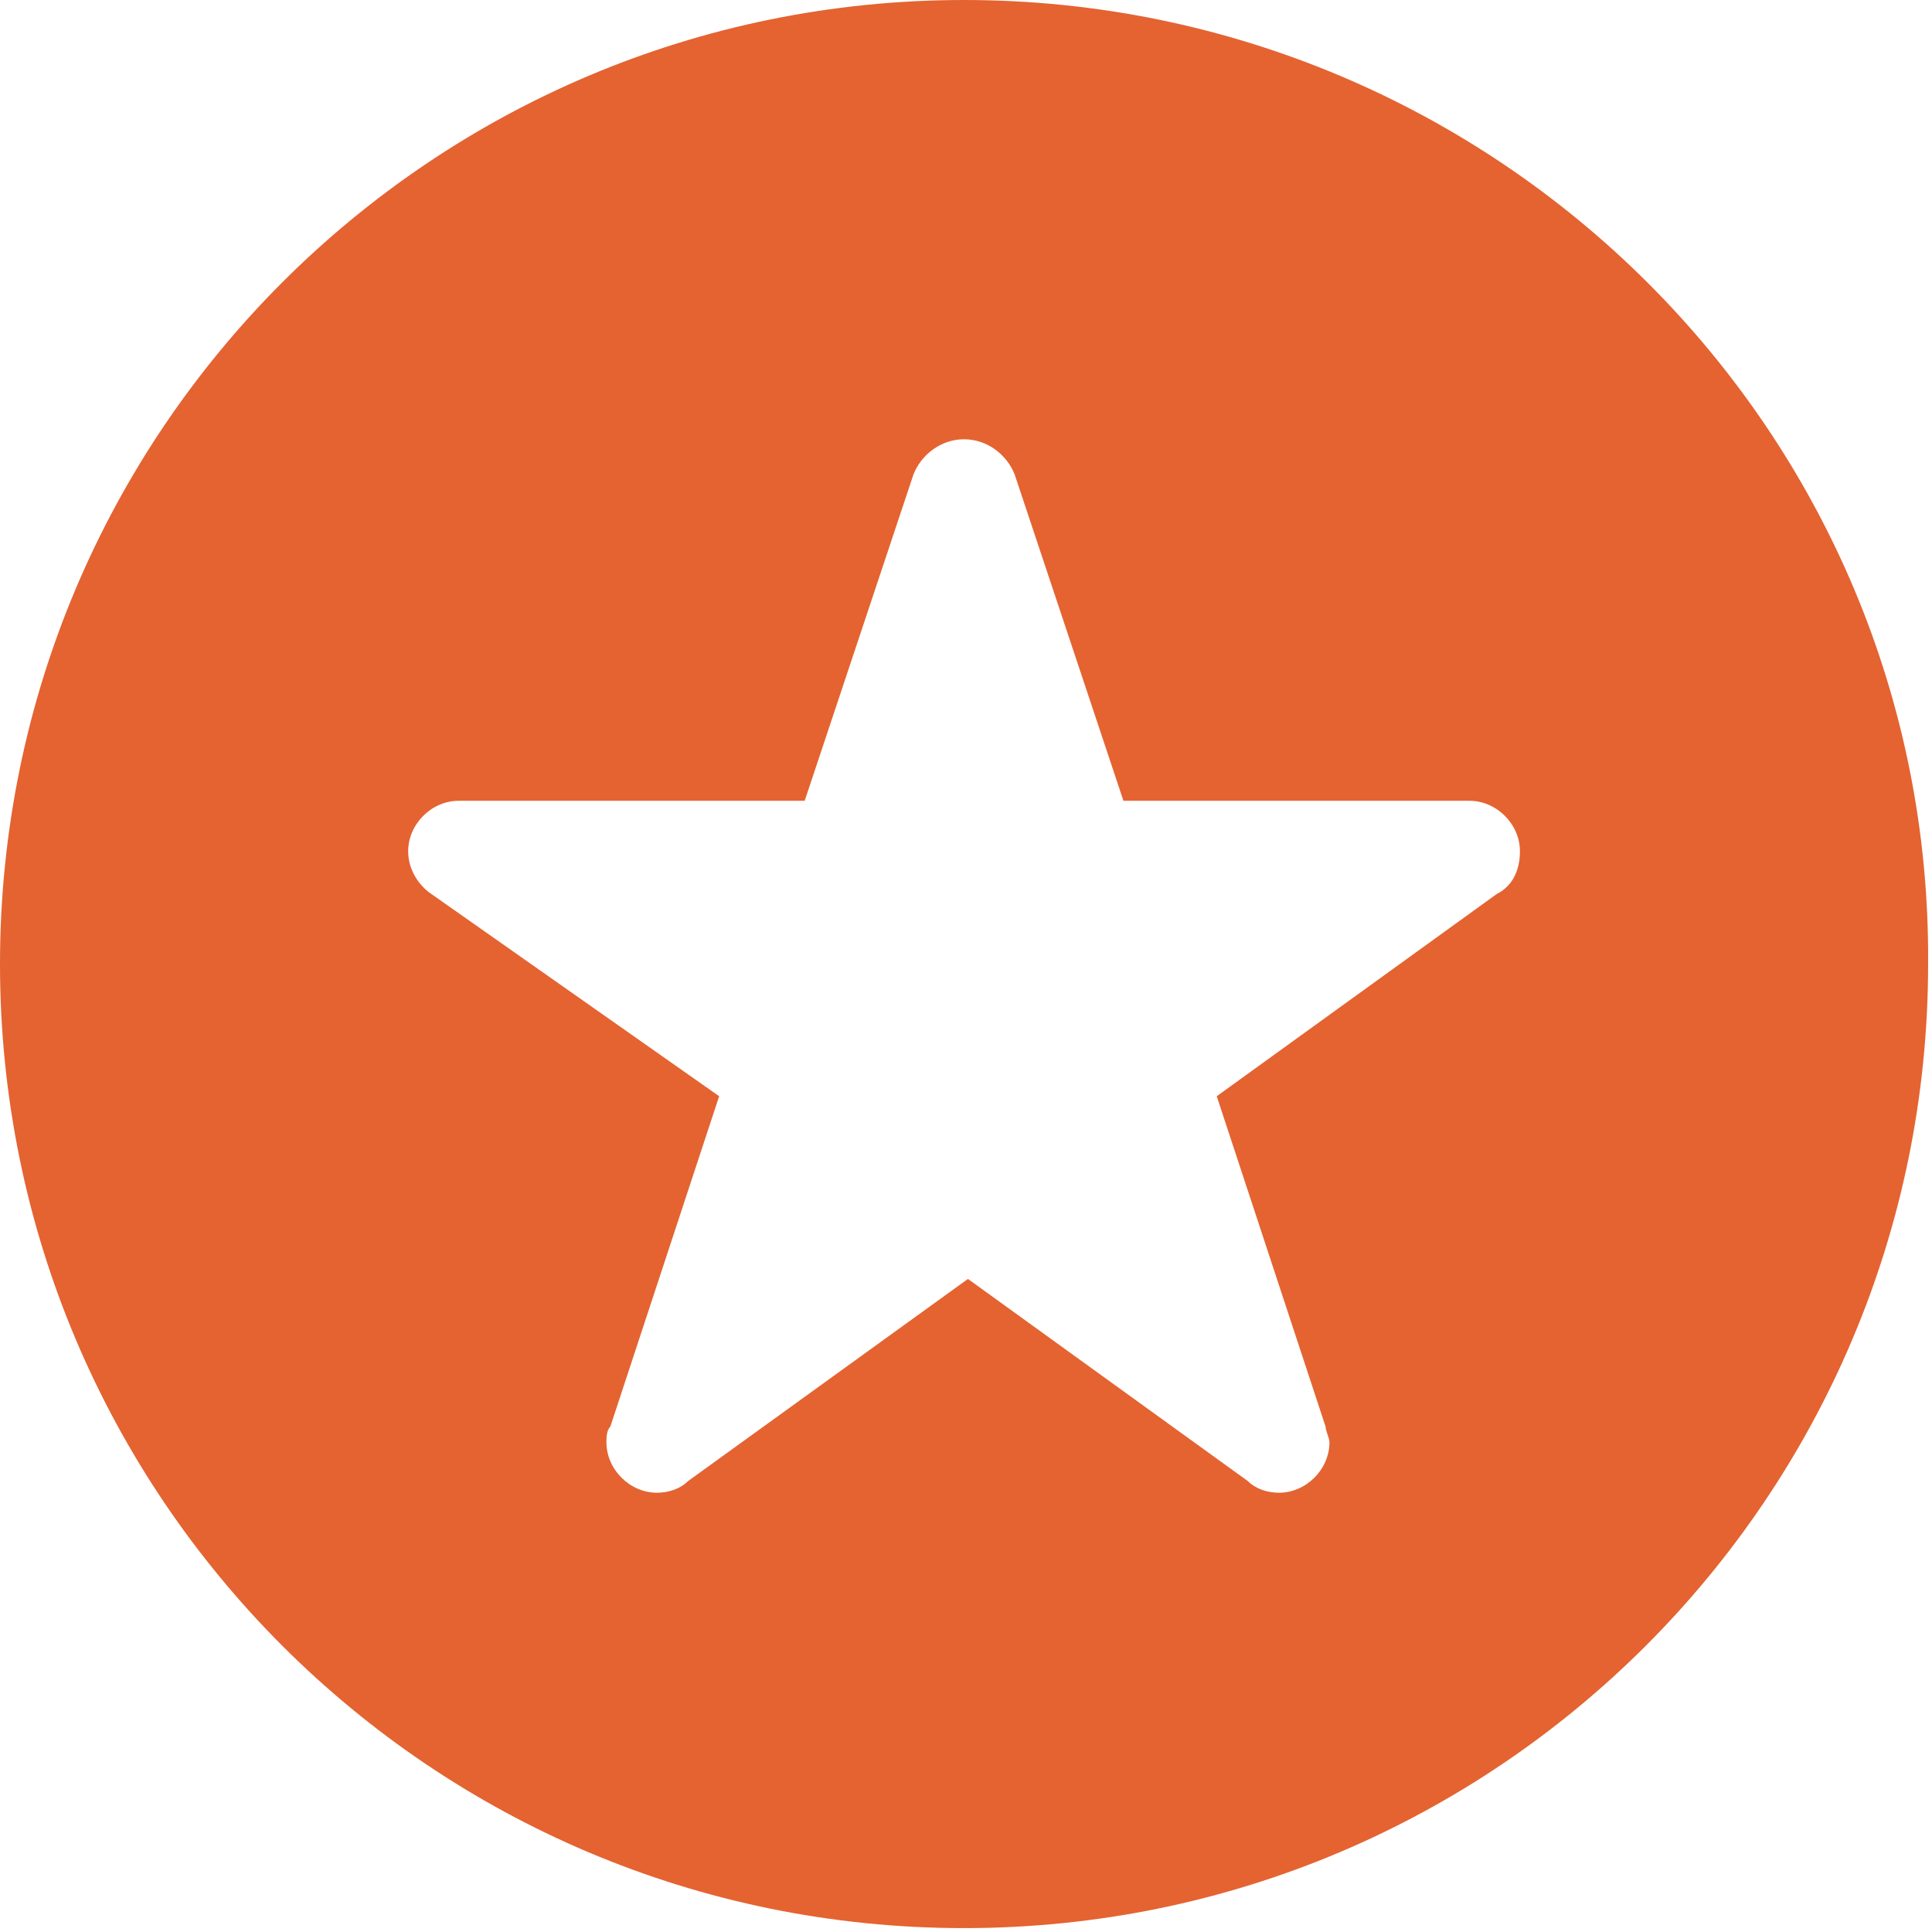 <?xml version="1.0" encoding="UTF-8"?> <!-- Generator: Adobe Illustrator 20.1.0, SVG Export Plug-In . SVG Version: 6.00 Build 0) --> <svg xmlns="http://www.w3.org/2000/svg" xmlns:xlink="http://www.w3.org/1999/xlink" id="Capa_1" x="0px" y="0px" viewBox="0 0 49.7 49.7" style="enable-background:new 0 0 49.7 49.7;" xml:space="preserve"> <style type="text/css"> .st0{fill:#E46331;} </style> <g> <g> <path class="st0" d="M24.8,0C11.1,0,0,11.1,0,24.8c0,13.7,11.1,24.8,24.8,24.8c13.7,0,24.8-11.1,24.8-24.8 C49.7,11.1,38.5,0,24.8,0z M38.5,23L38.5,23l-7.2,5.2l2.8,8.5c0,0.1,0.1,0.3,0.1,0.4c0,0.7-0.6,1.3-1.3,1.3 c-0.3,0-0.6-0.1-0.8-0.3l-7.2-5.2l-7.2,5.2c-0.2,0.2-0.5,0.3-0.8,0.3c-0.7,0-1.3-0.6-1.3-1.3c0-0.1,0-0.3,0.1-0.4l2.8-8.5L11.1,23 v0c-0.3-0.2-0.6-0.6-0.6-1.1c0-0.7,0.6-1.3,1.3-1.3h8.9l2.8-8.4c0.2-0.5,0.7-0.9,1.3-0.9s1.1,0.4,1.3,0.9l2.8,8.4h8.9 c0.7,0,1.3,0.6,1.3,1.3C39.1,22.4,38.9,22.8,38.5,23z"></path> </g> </g> </svg> 